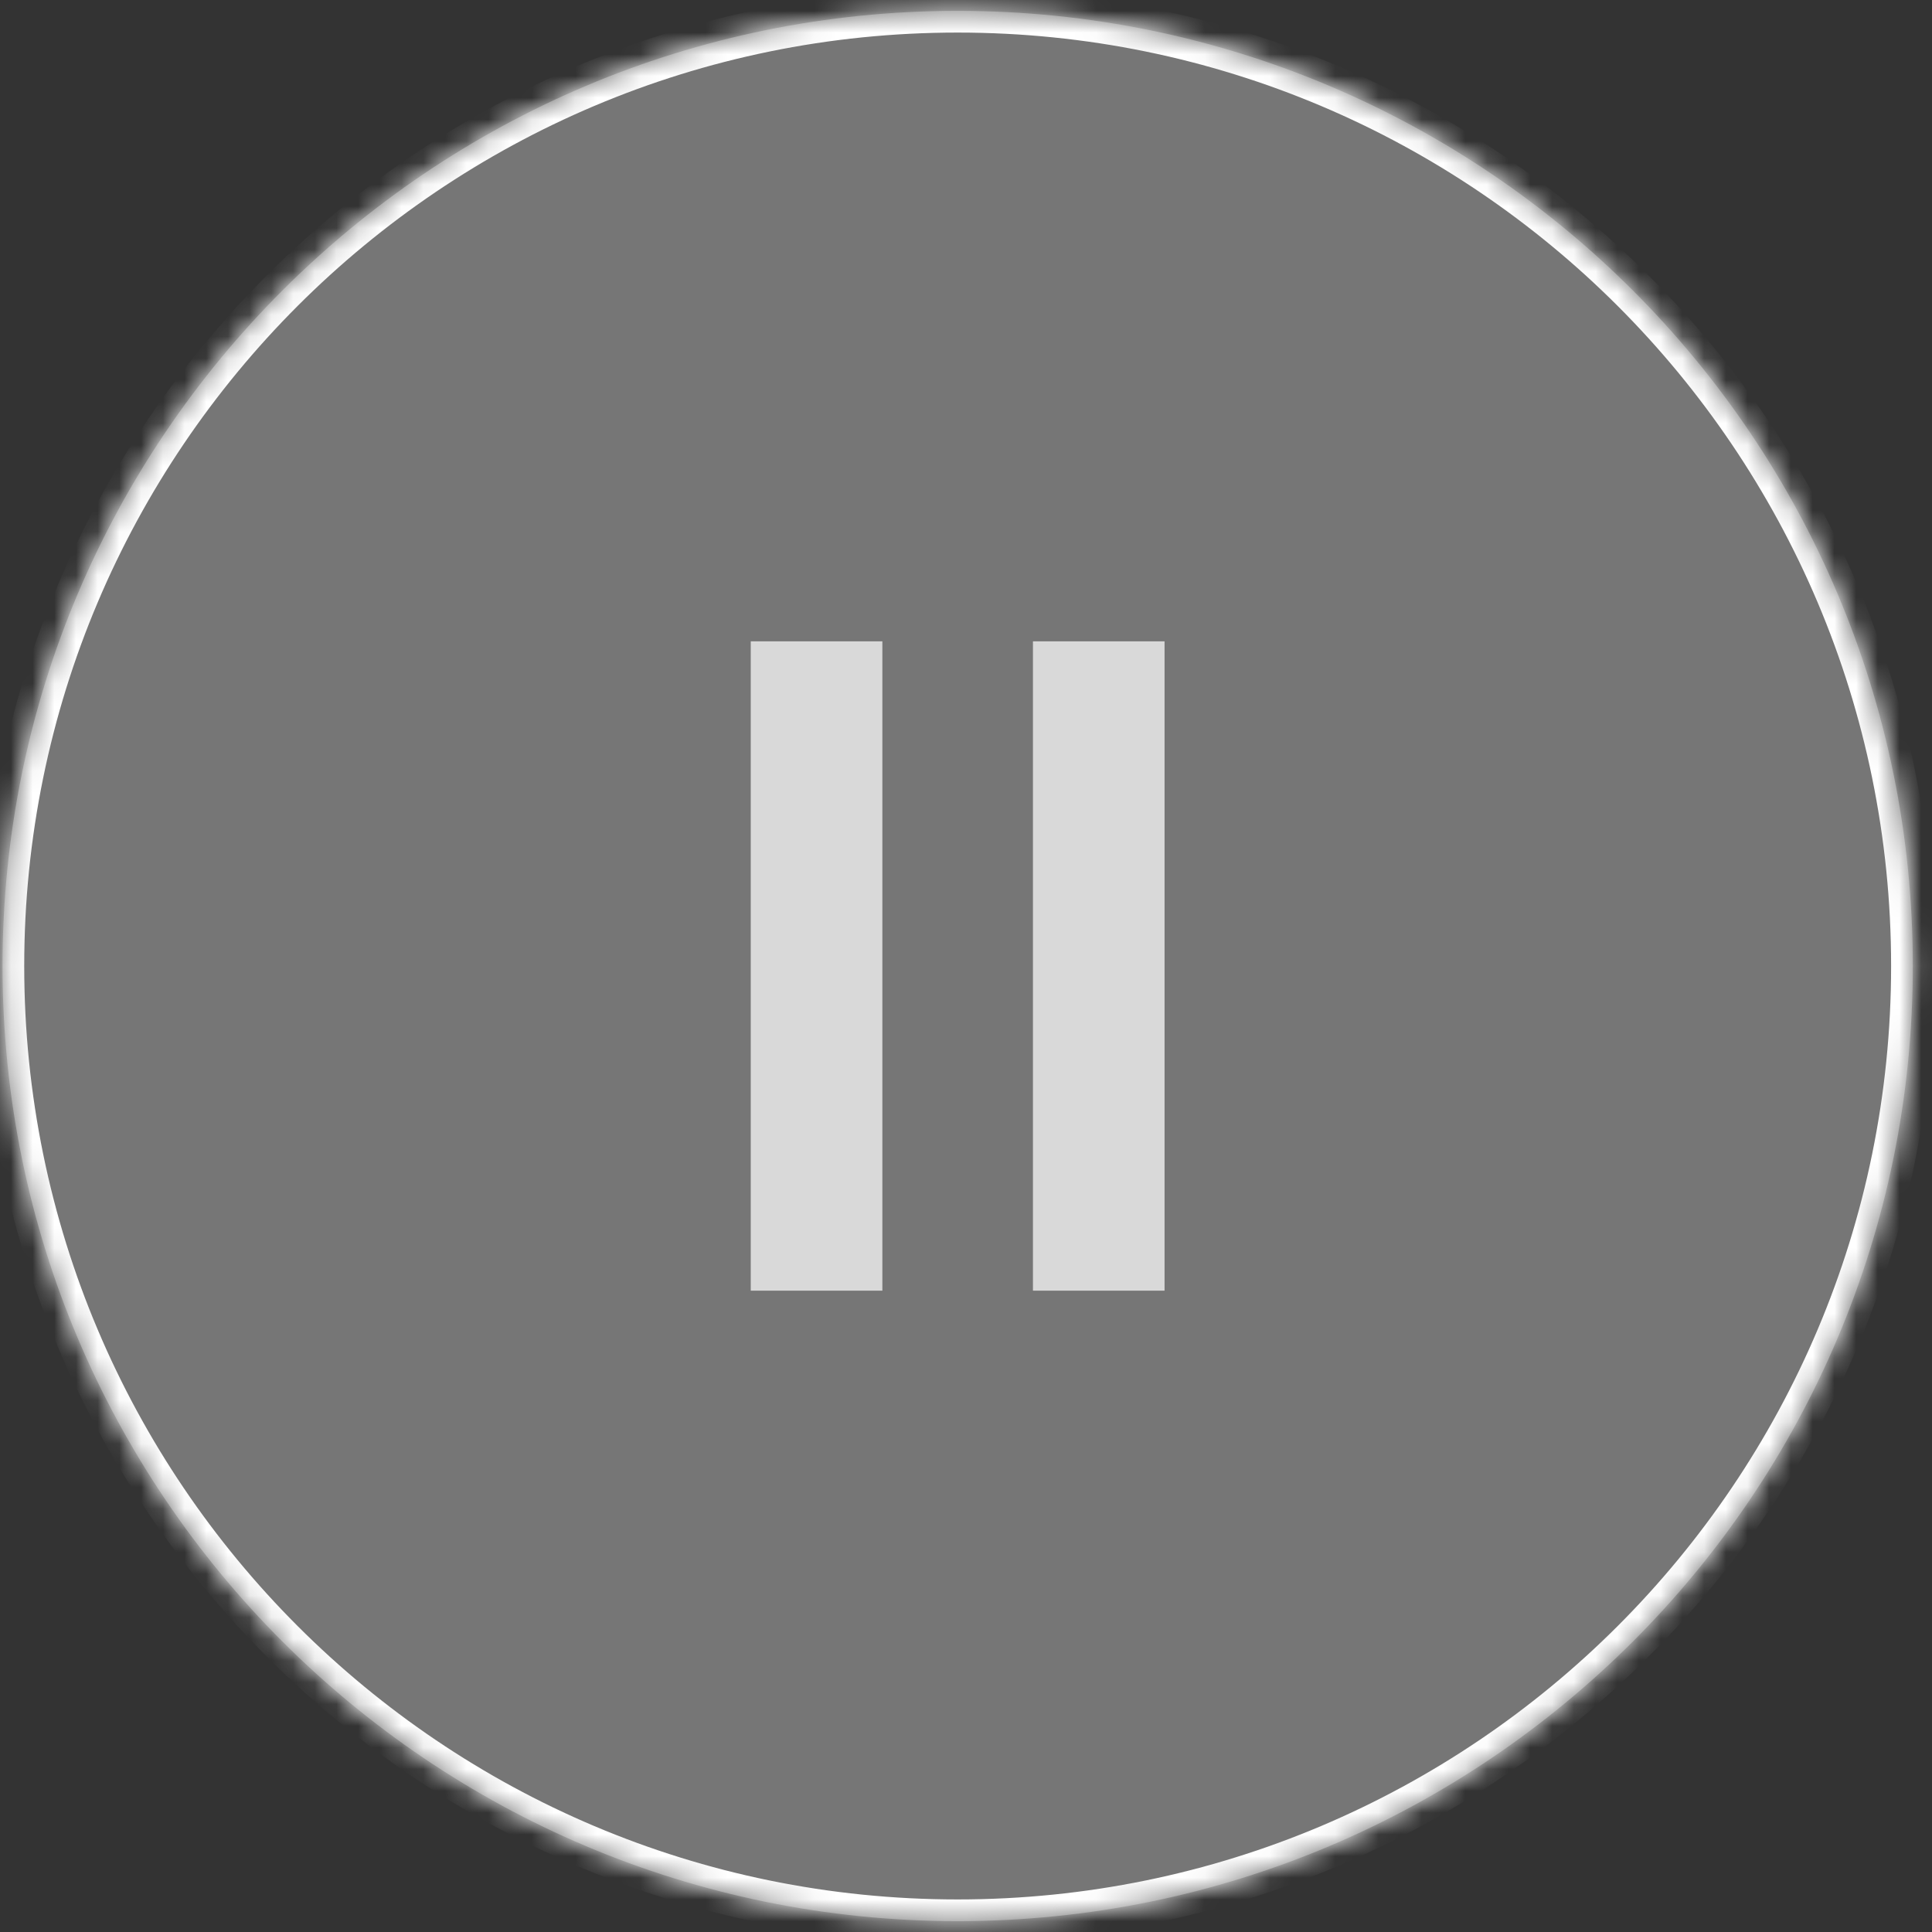 <?xml version="1.0" encoding="UTF-8"?> <svg xmlns="http://www.w3.org/2000/svg" width="89" height="89" viewBox="0 0 89 89" fill="none"><rect x="0" y="0" width="89" height="89" fill="#333333" stroke="none"/> <path d="M88.116 44.5C88.116 68.8 68.416 88.5 44.116 88.5C19.815 88.5 0.116 68.8 0.116 44.5C0.116 20.2 19.815 0.5 44.116 0.5C68.416 0.5 88.116 20.2 88.116 44.5Z" fill="#D9D9D9" fill-opacity="0.4"></path> <mask id="path-2-inside-1_765_25" fill="white"> <path d="M88.116 44.5C88.116 68.8 68.416 88.5 44.116 88.5C19.815 88.5 0.116 68.8 0.116 44.5C0.116 20.2 19.815 0.5 44.116 0.5C68.416 0.5 88.116 20.2 88.116 44.5Z"></path> </mask> <path d="M87.116 44.5C87.116 68.248 67.864 87.5 44.116 87.5V89.5C68.969 89.5 89.116 69.353 89.116 44.5H87.116ZM44.116 87.5C20.367 87.5 1.116 68.248 1.116 44.5H-0.884C-0.884 69.353 19.263 89.5 44.116 89.5V87.5ZM1.116 44.5C1.116 20.752 20.367 1.5 44.116 1.5V-0.5C19.263 -0.5 -0.884 19.647 -0.884 44.5H1.116ZM44.116 1.5C67.864 1.5 87.116 20.752 87.116 44.5H89.116C89.116 19.647 68.969 -0.5 44.116 -0.5V1.5Z" fill="white" mask="url(#path-2-inside-1_765_25)"></path> <rect x="34.584" y="29.544" width="6.063" height="29.912" fill="#D9D9D9"></rect> <rect x="47.584" y="29.544" width="6.063" height="29.912" fill="#D9D9D9"></rect> </svg> 